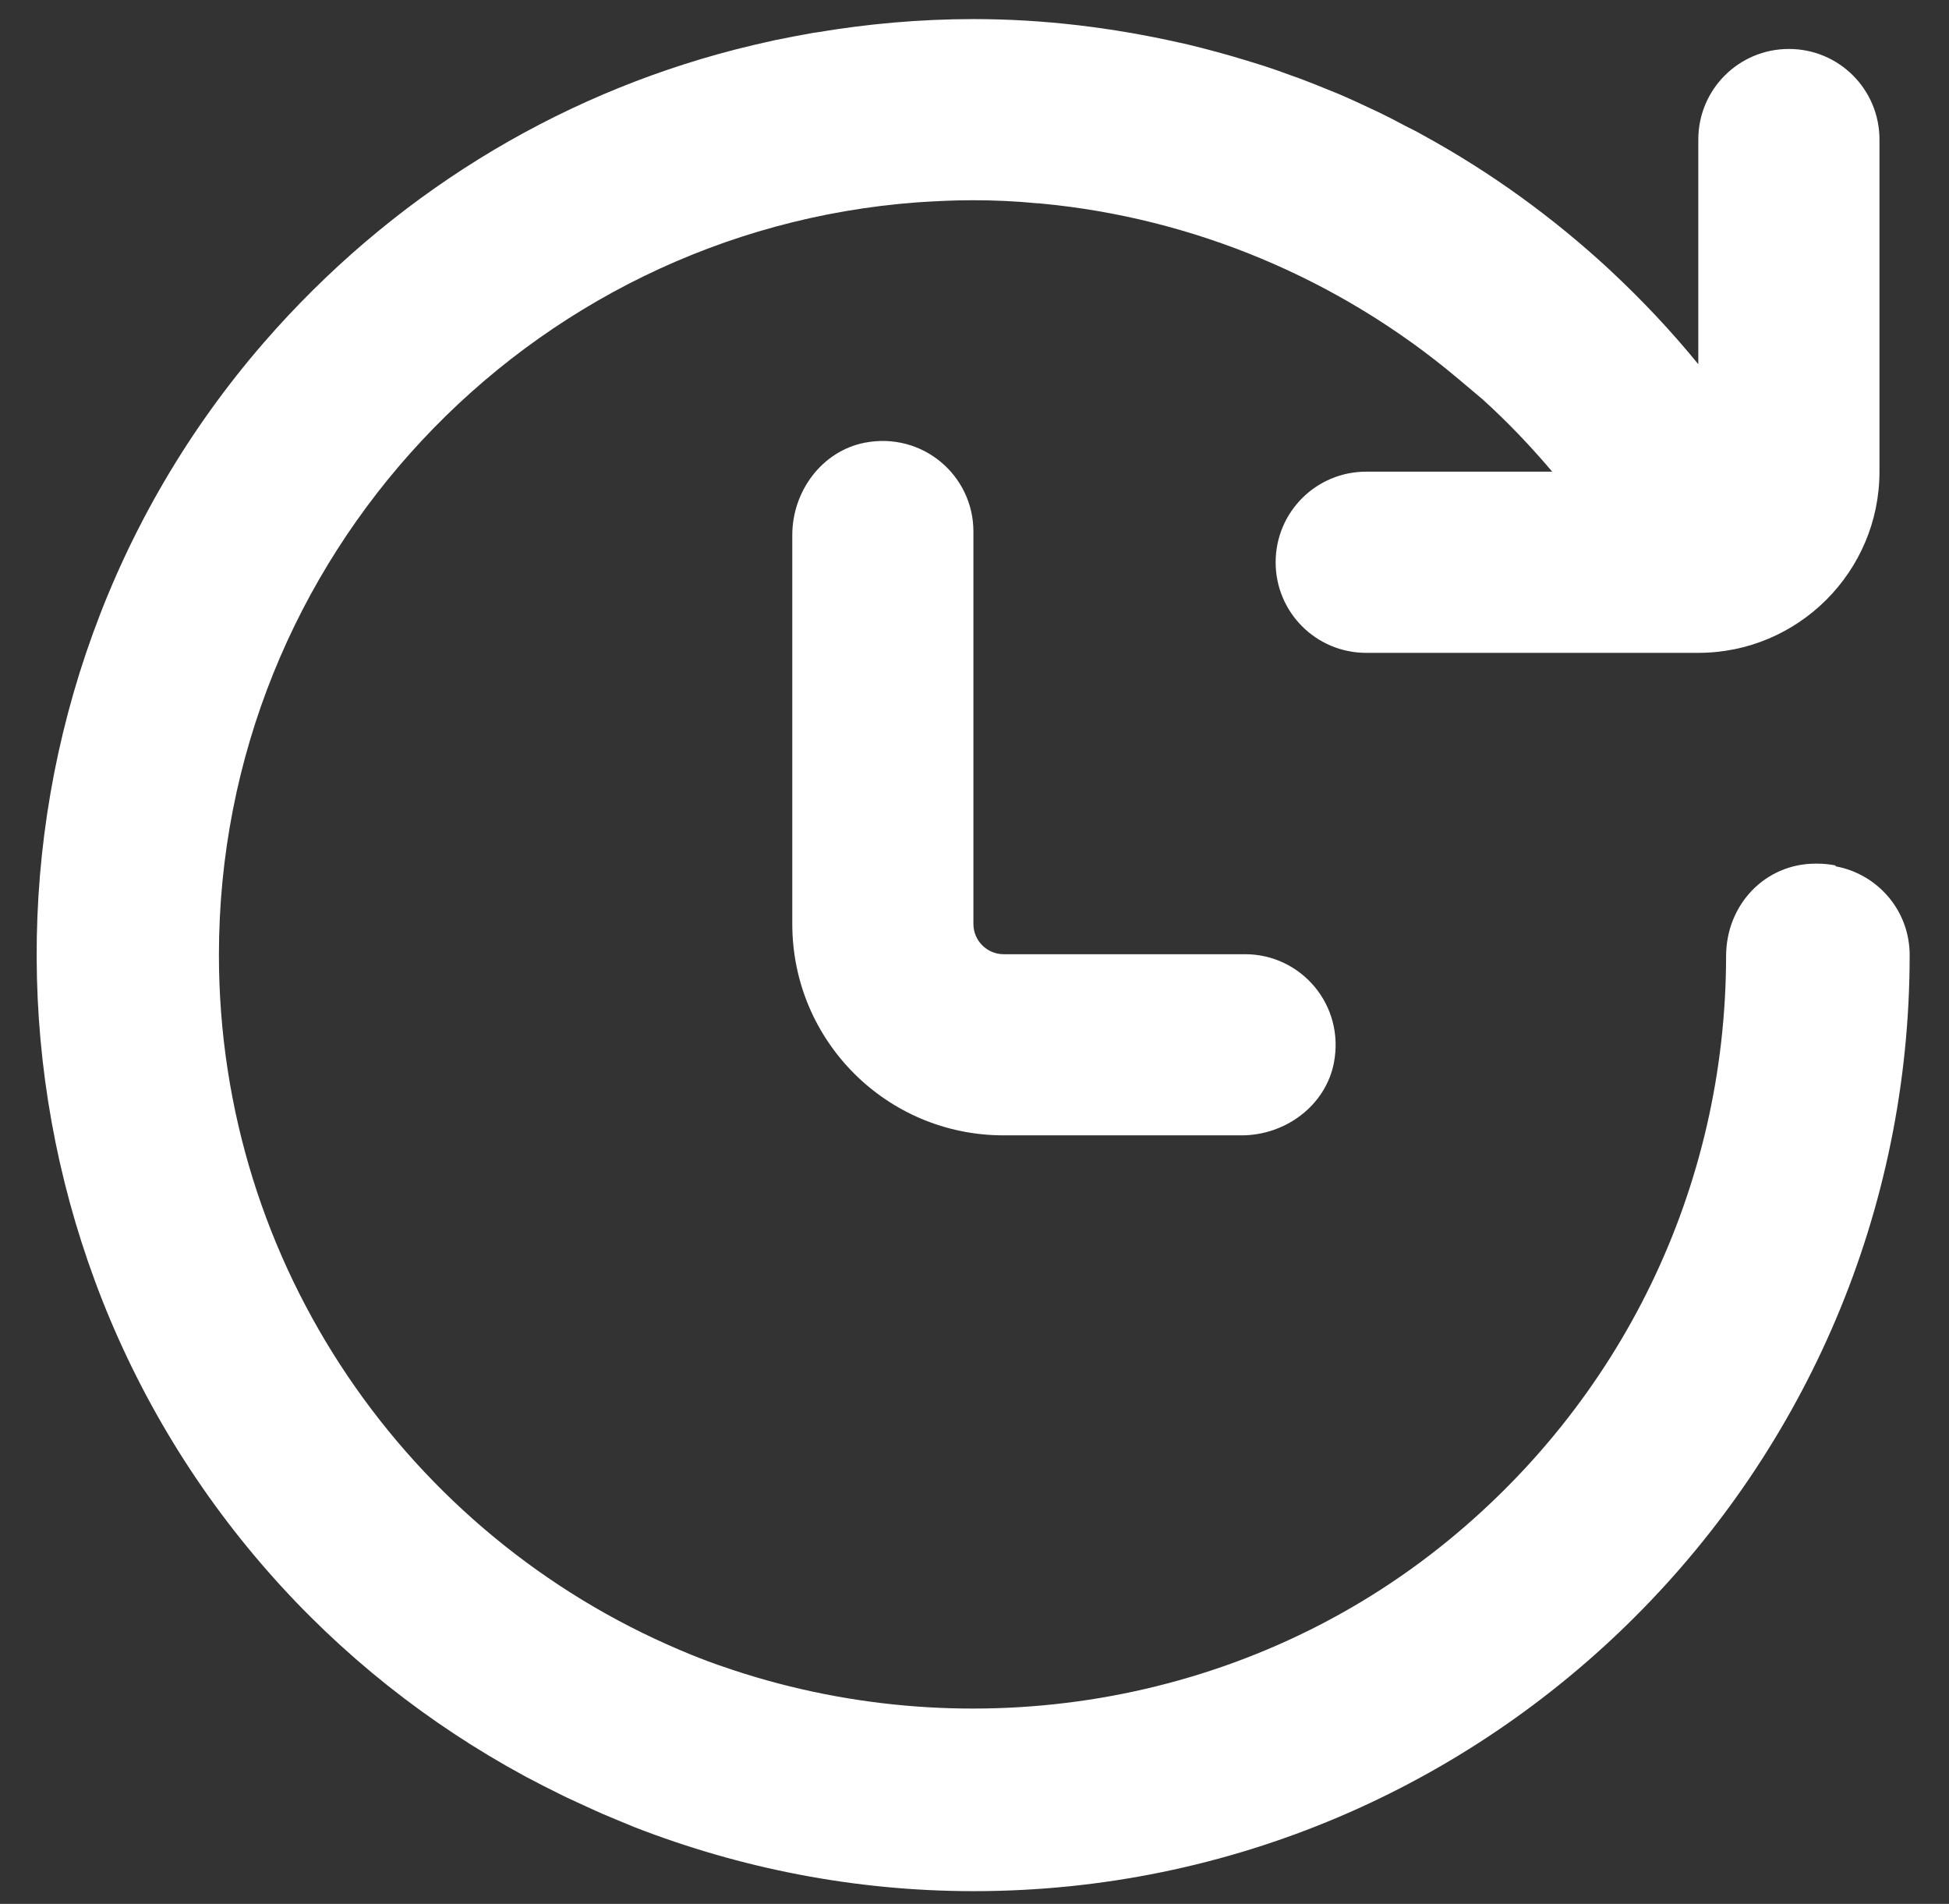 <svg width="43" height="42" viewBox="0 0 43 42" fill="none" xmlns="http://www.w3.org/2000/svg">
<rect x="0" y="0" width="43" height="42" fill="#333333" stroke="none"/>
<path d="M19.078 9.766C18.132 9.952 17.48 10.838 17.48 11.804V20.384C17.48 22.962 19.564 25.046 22.142 25.046H27.391C28.357 25.046 29.243 24.394 29.429 23.448C29.676 22.169 28.703 21.05 27.471 21.05H22.142C21.776 21.05 21.476 20.75 21.476 20.384V11.724C21.476 10.492 20.357 9.52 19.078 9.766Z" fill="white"/>
<path d="M40.494 19.091C40.36 19.065 40.227 19.052 40.094 19.052H40.054C38.948 19.052 38.082 19.951 38.082 21.096C38.076 26.199 35.771 30.948 31.768 34.132C27.325 37.663 21.403 38.562 16.201 36.85C16.081 36.81 15.968 36.77 15.848 36.73C15.561 36.63 15.275 36.517 14.995 36.397C9.027 33.866 4.83 27.944 4.83 21.063C4.83 12.297 11.638 5.103 20.237 4.464C20.644 4.437 21.05 4.417 21.456 4.417C21.929 4.417 22.402 4.437 22.875 4.484C22.909 4.484 22.935 4.484 22.968 4.49C26.319 4.804 29.536 6.142 32.154 8.341L32.707 8.807C33.253 9.3 33.766 9.839 34.246 10.405H30.142C29.037 10.405 28.144 11.298 28.144 12.404C28.144 13.509 29.037 14.402 30.142 14.402H37.469C39.674 14.402 41.466 12.61 41.466 10.405V3.078C41.466 1.973 40.574 1.08 39.468 1.08C38.362 1.08 37.469 1.973 37.469 3.078V8.034C36.87 7.301 36.224 6.615 35.538 5.976L35.518 5.956C34.266 4.797 32.887 3.798 31.401 2.985C31.275 2.912 31.142 2.845 31.008 2.779C30.822 2.679 30.629 2.579 30.436 2.485C30.142 2.346 29.843 2.206 29.549 2.079C29.376 2.006 29.197 1.939 29.023 1.866C28.85 1.799 28.67 1.726 28.49 1.666C28.297 1.593 28.104 1.526 27.904 1.46C27.778 1.42 27.645 1.38 27.518 1.34C27.085 1.207 26.645 1.087 26.199 0.98C26.139 0.967 26.079 0.953 26.019 0.94C24.54 0.607 23.022 0.421 21.483 0.421C20.291 0.421 19.125 0.527 17.986 0.72C17.986 0.72 17.973 0.72 17.966 0.72C17.673 0.774 17.38 0.827 17.093 0.887C16.94 0.92 16.78 0.96 16.627 0.993C16.494 1.027 16.354 1.06 16.221 1.093C12.211 2.126 8.607 4.351 5.823 7.555C-0.898 15.301 -0.858 26.958 5.916 34.672C7.535 36.517 9.453 38.029 11.565 39.175C11.605 39.195 11.645 39.221 11.691 39.241C11.891 39.348 12.098 39.454 12.304 39.554C12.444 39.627 12.591 39.694 12.737 39.761C12.87 39.821 12.997 39.881 13.13 39.941C13.363 40.047 13.596 40.14 13.836 40.24C13.896 40.267 13.956 40.287 14.016 40.314C16.334 41.213 18.852 41.719 21.483 41.719C32.867 41.719 42.132 32.454 42.132 21.07C42.132 20.091 41.433 19.285 40.5 19.111L40.494 19.091Z" fill="white"/>
</svg>
